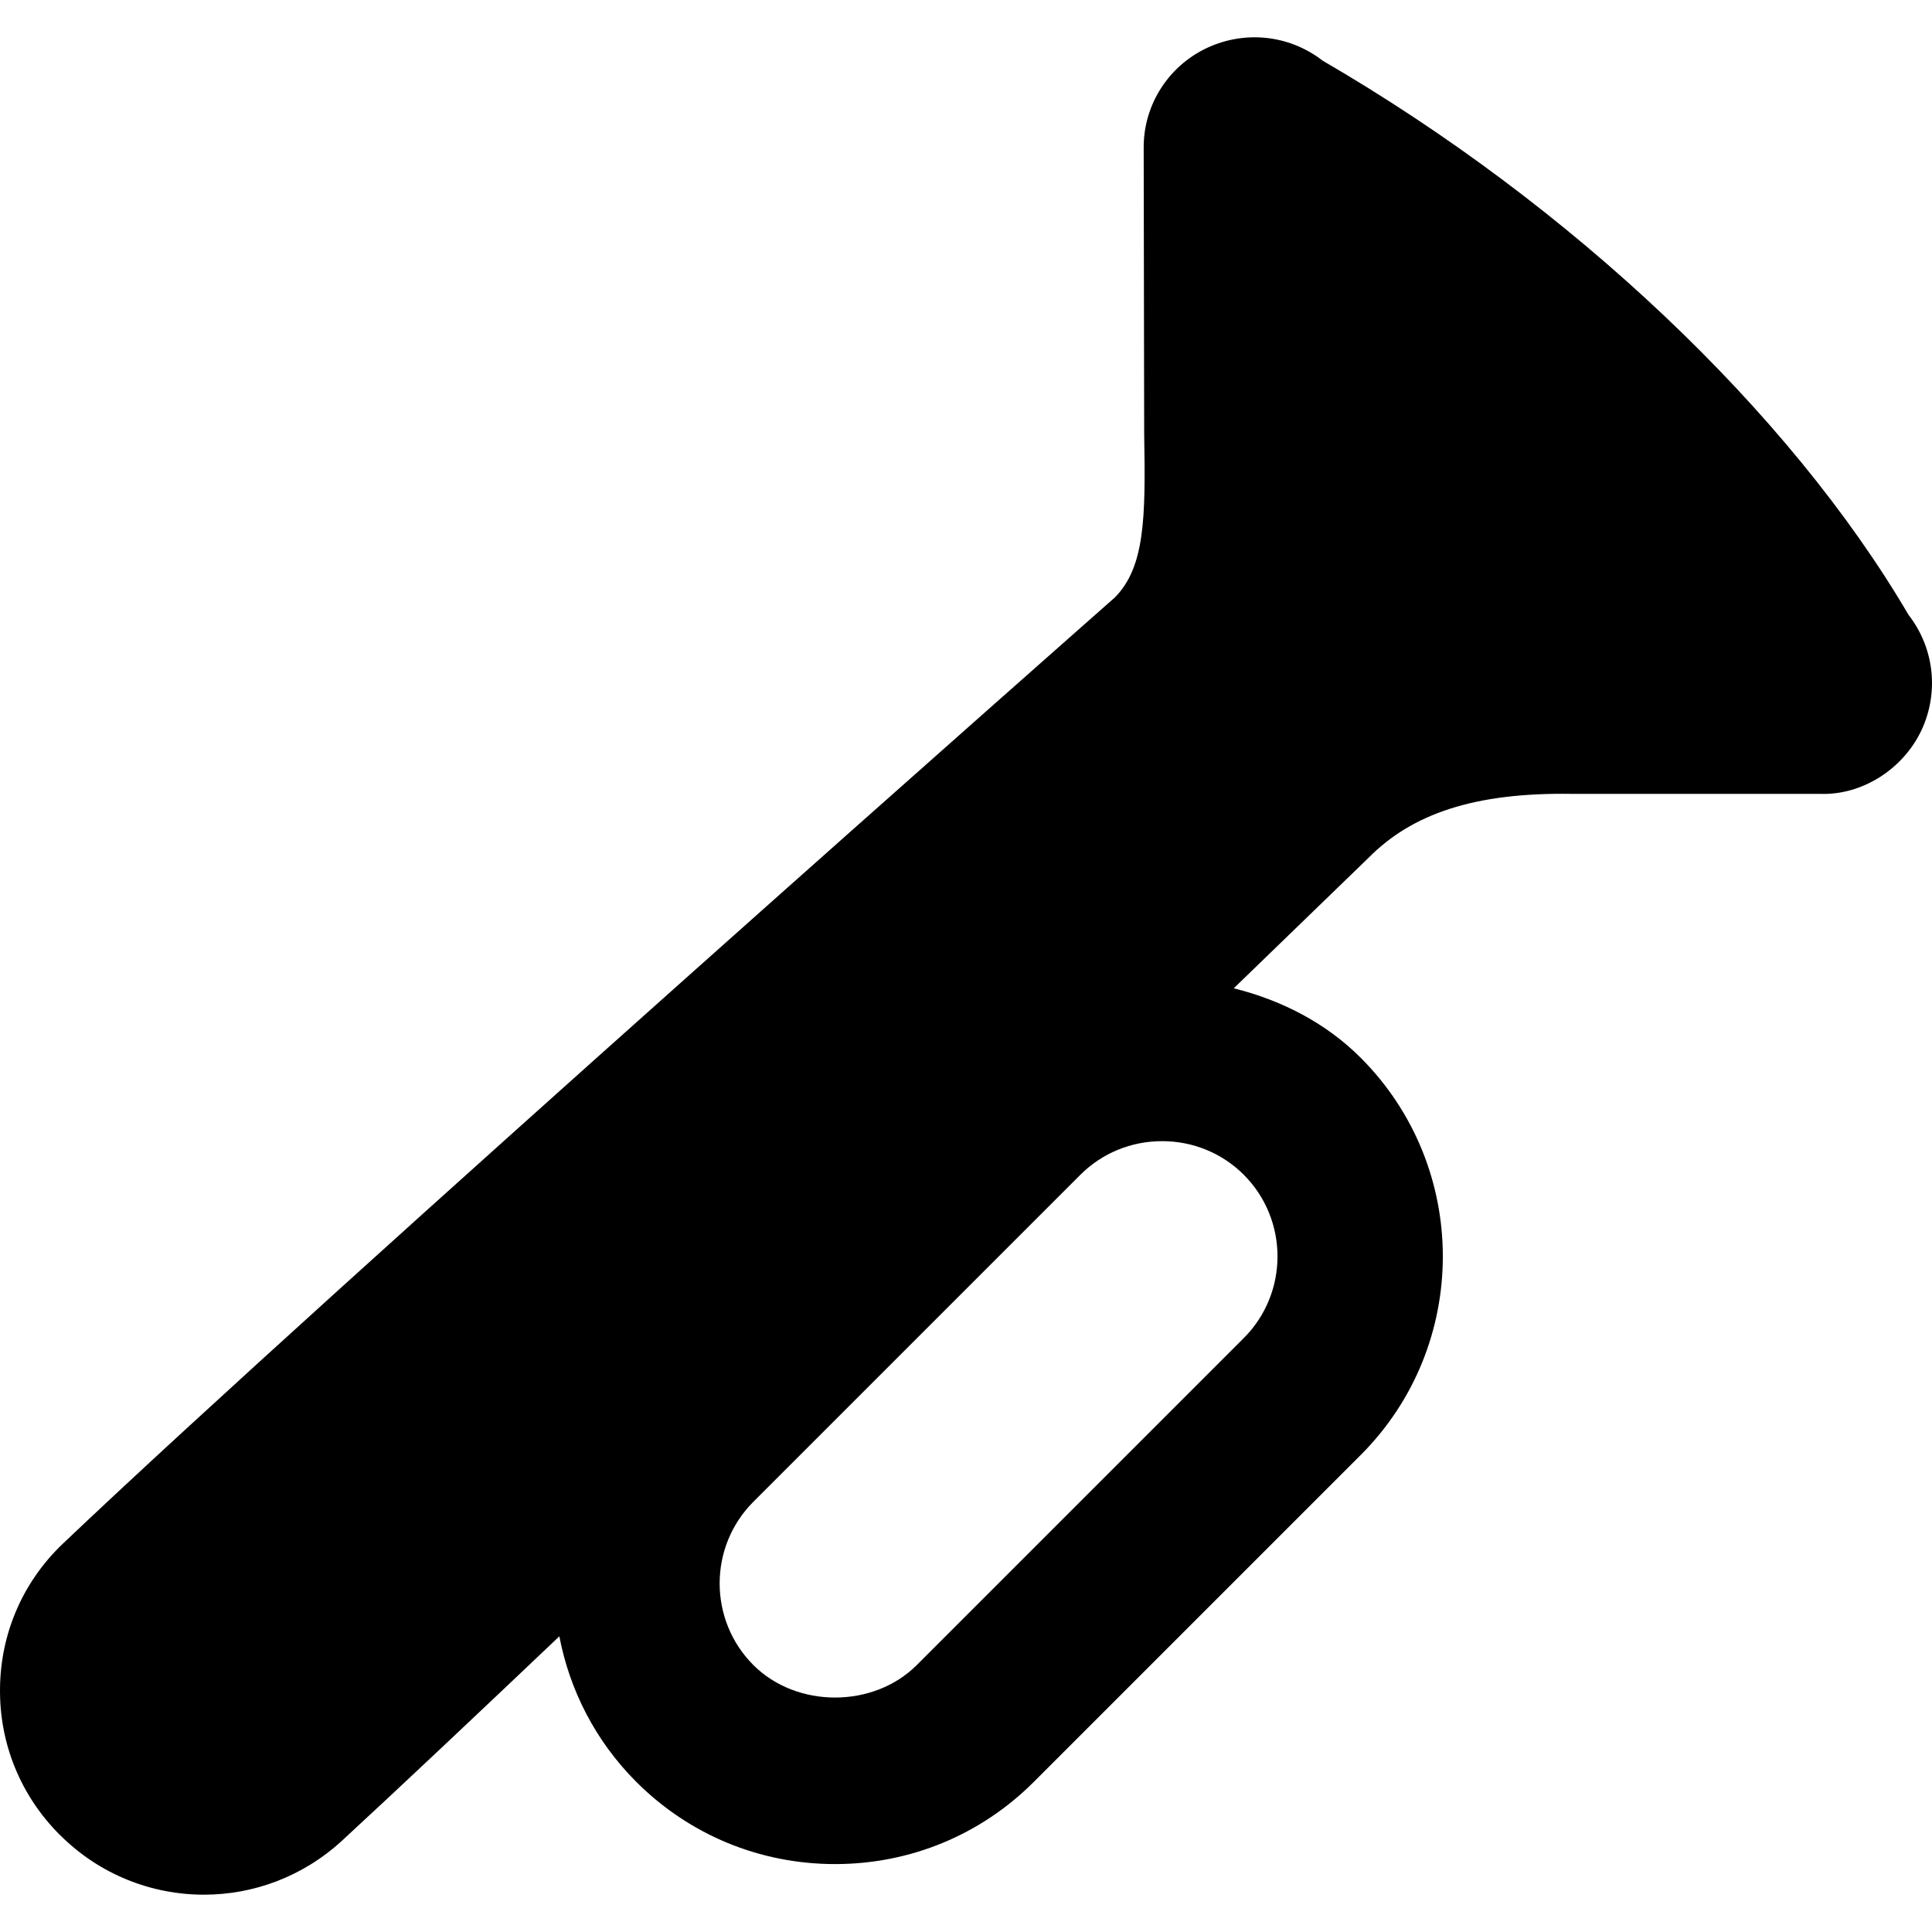 <?xml version="1.0" encoding="iso-8859-1"?>
<!-- Generator: Adobe Illustrator 19.0.0, SVG Export Plug-In . SVG Version: 6.00 Build 0)  -->
<svg version="1.1" id="Layer_1" xmlns="http://www.w3.org/2000/svg" xmlns:xlink="http://www.w3.org/1999/xlink" x="0px" y="0px"
	 viewBox="0 0 498.341 498.341" style="enable-background:new 0 0 498.341 498.341;" xml:space="preserve">
<g>
	<g>
		<path d="M492.293,158.605c-30.763-52.48-87.019-105.707-151.125-142.955c-8.149-6.315-19.008-7.829-28.736-3.776
			c-10.709,4.501-17.536,14.933-17.429,26.368l0.128,73.792c0.384,21.547,0.192,34.176-7.531,42.048
			c-2.005,1.771-202.56,178.667-271.296,244.011c-10.347,9.813-16.128,23.083-16.299,37.312
			c-0.192,14.293,5.291,27.755,15.424,37.888h0.021c10.261,10.283,23.701,15.424,37.163,15.424c12.715,0,25.472-4.608,35.605-13.931
			c14.187-13.077,33.92-31.68,56.064-52.715c2.624,13.781,9.237,26.944,19.883,37.589c13.653,13.632,31.829,21.163,51.243,21.163
			c19.392,0,37.568-7.531,51.221-21.163l84.352-84.352c28.245-28.245,28.245-74.197,0-102.464
			c-9.109-9.109-20.587-14.891-32.747-17.92c20.693-20.011,34.197-33.109,34.795-33.685c11.2-11.328,27.285-16.853,52.395-16.469
			h64.043c11.051,0.427,22.101-6.72,26.624-17.451C500.144,177.656,498.629,166.755,492.293,158.605z M320.816,303.011
			c11.605,11.627,11.605,30.528,0,42.133l-84.352,84.352c-11.179,11.157-30.955,11.157-42.133,0
			c-11.605-11.627-11.605-30.528,0-42.133l84.352-84.352c5.589-5.568,13.077-8.661,21.077-8.661
			C307.738,294.349,315.226,297.443,320.816,303.011z"/>
	</g>
</g>
<g>
</g>
<g>
</g>
<g>
</g>
<g>
</g>
<g>
</g>
<g>
</g>
<g>
</g>
<g>
</g>
<g>
</g>
<g>
</g>
<g>
</g>
<g>
</g>
<g>
</g>
<g>
</g>
<g>
</g>
</svg>
